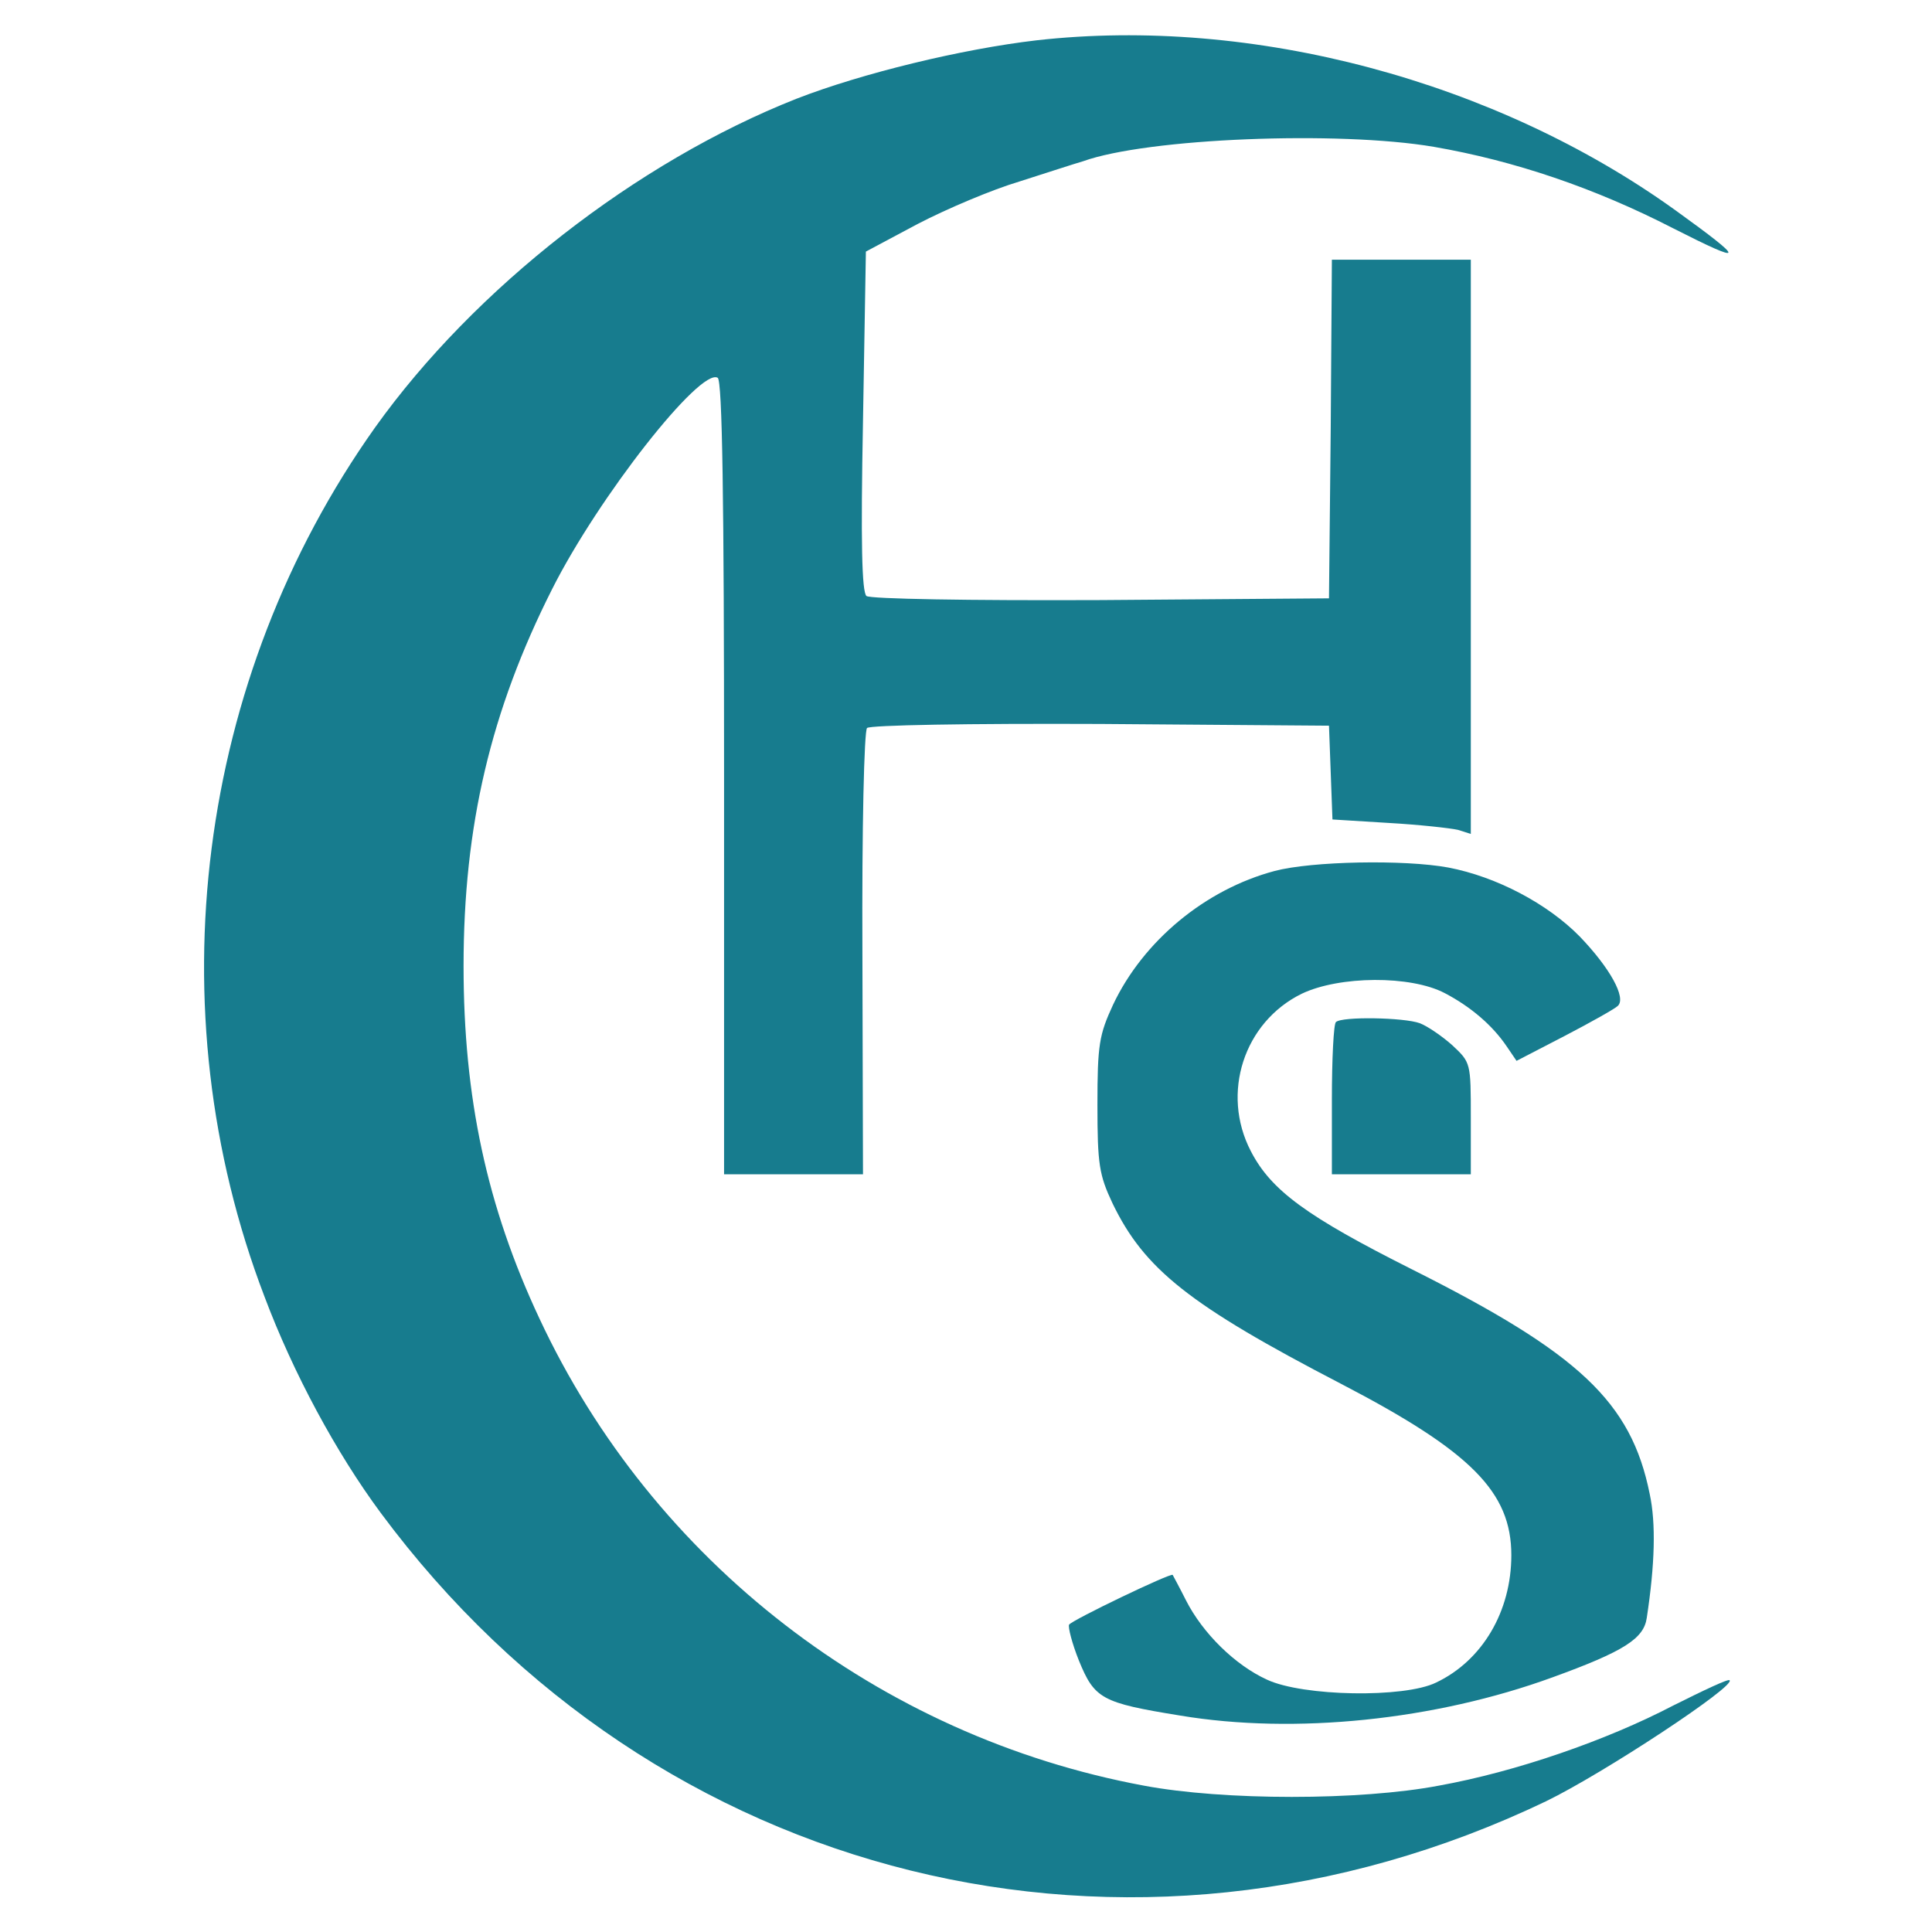 <svg width="445" height="445" viewBox="0 0 445 445" fill="none" xmlns="http://www.w3.org/2000/svg">
<path d="M238.774 9.283C221.574 11.283 198.507 16.883 183.441 22.749C146.641 37.283 109.307 66.349 86.374 98.483C45.307 156.349 35.574 232.349 60.907 298.616C67.574 316.349 77.441 334.616 87.707 348.483C150.907 433.683 260.374 460.749 356.107 414.883C369.307 408.483 399.841 388.349 398.374 387.016C398.107 386.616 392.241 389.416 385.307 392.883C369.974 400.883 349.174 408.083 331.441 411.283C313.307 414.749 281.841 414.749 263.441 411.283C202.507 399.949 150.374 359.683 124.241 303.683C112.107 277.816 106.774 252.749 106.774 222.483C106.774 190.216 113.041 163.683 127.174 135.683C137.841 114.483 161.307 84.616 165.307 87.016C166.374 87.683 166.774 114.749 166.774 179.283V270.483H182.774H198.774L198.641 219.683C198.507 190.483 199.041 168.349 199.707 167.683C200.374 167.016 222.907 166.616 253.574 166.749L306.107 167.149L306.507 177.949L306.907 188.749L319.841 189.549C326.907 189.949 334.107 190.749 335.841 191.149L338.774 192.083V125.949V59.816H322.774H306.774L306.507 98.749L306.107 137.816L253.574 138.216C222.774 138.349 200.507 137.949 199.574 137.283C198.507 136.349 198.241 124.883 198.774 97.016L199.441 57.949L211.441 51.549C218.107 48.083 228.507 43.683 234.774 41.816C241.041 39.816 247.574 37.683 249.441 37.149C264.241 31.816 308.241 30.083 330.241 33.816C348.774 37.016 367.307 43.283 385.441 52.616C402.241 61.149 402.241 60.216 385.974 48.483C344.507 18.616 288.507 3.683 238.774 9.283Z" fill="#177C8E"/>
<path d="M293.574 200.616C277.574 204.883 263.307 216.749 256.374 231.416C253.174 238.349 252.774 240.616 252.774 254.483C252.774 268.216 253.174 270.616 256.241 277.149C263.574 292.349 273.974 300.616 308.907 318.749C338.907 334.349 348.107 343.683 348.107 358.216C348.107 371.149 341.441 382.483 330.774 387.549C323.441 391.149 300.107 390.749 291.841 386.883C284.507 383.549 277.041 376.216 273.174 368.616C271.707 365.683 270.241 363.016 270.107 362.749C269.707 362.216 246.907 373.149 246.241 374.216C245.974 374.749 246.907 378.483 248.507 382.483C252.107 391.283 253.707 392.216 271.841 395.149C298.241 399.549 330.507 396.216 357.574 386.349C374.107 380.349 378.641 377.416 379.307 372.616C381.174 360.349 381.441 350.883 379.974 344.083C375.707 322.883 363.707 311.683 325.174 292.349C301.041 280.216 292.774 274.216 288.107 265.149C281.174 251.816 286.507 235.416 299.841 228.883C308.507 224.749 324.907 224.616 332.774 228.749C338.641 231.816 343.707 236.083 347.041 241.016L349.307 244.349L360.374 238.616C366.507 235.416 371.974 232.349 372.641 231.683C374.641 229.816 370.774 222.883 363.841 215.683C356.507 208.216 344.774 201.949 333.574 199.816C323.441 197.949 302.107 198.349 293.574 200.616Z" fill="#177C8E"/>
<path d="M307.708 235.416C307.174 235.816 306.774 243.949 306.774 253.416V270.482H322.774H338.774V257.549C338.774 244.749 338.774 244.749 334.508 240.749C332.108 238.616 328.774 236.349 327.041 235.682C323.441 234.349 309.041 234.082 307.708 235.416Z" fill="#177C8E"/>
</svg>
